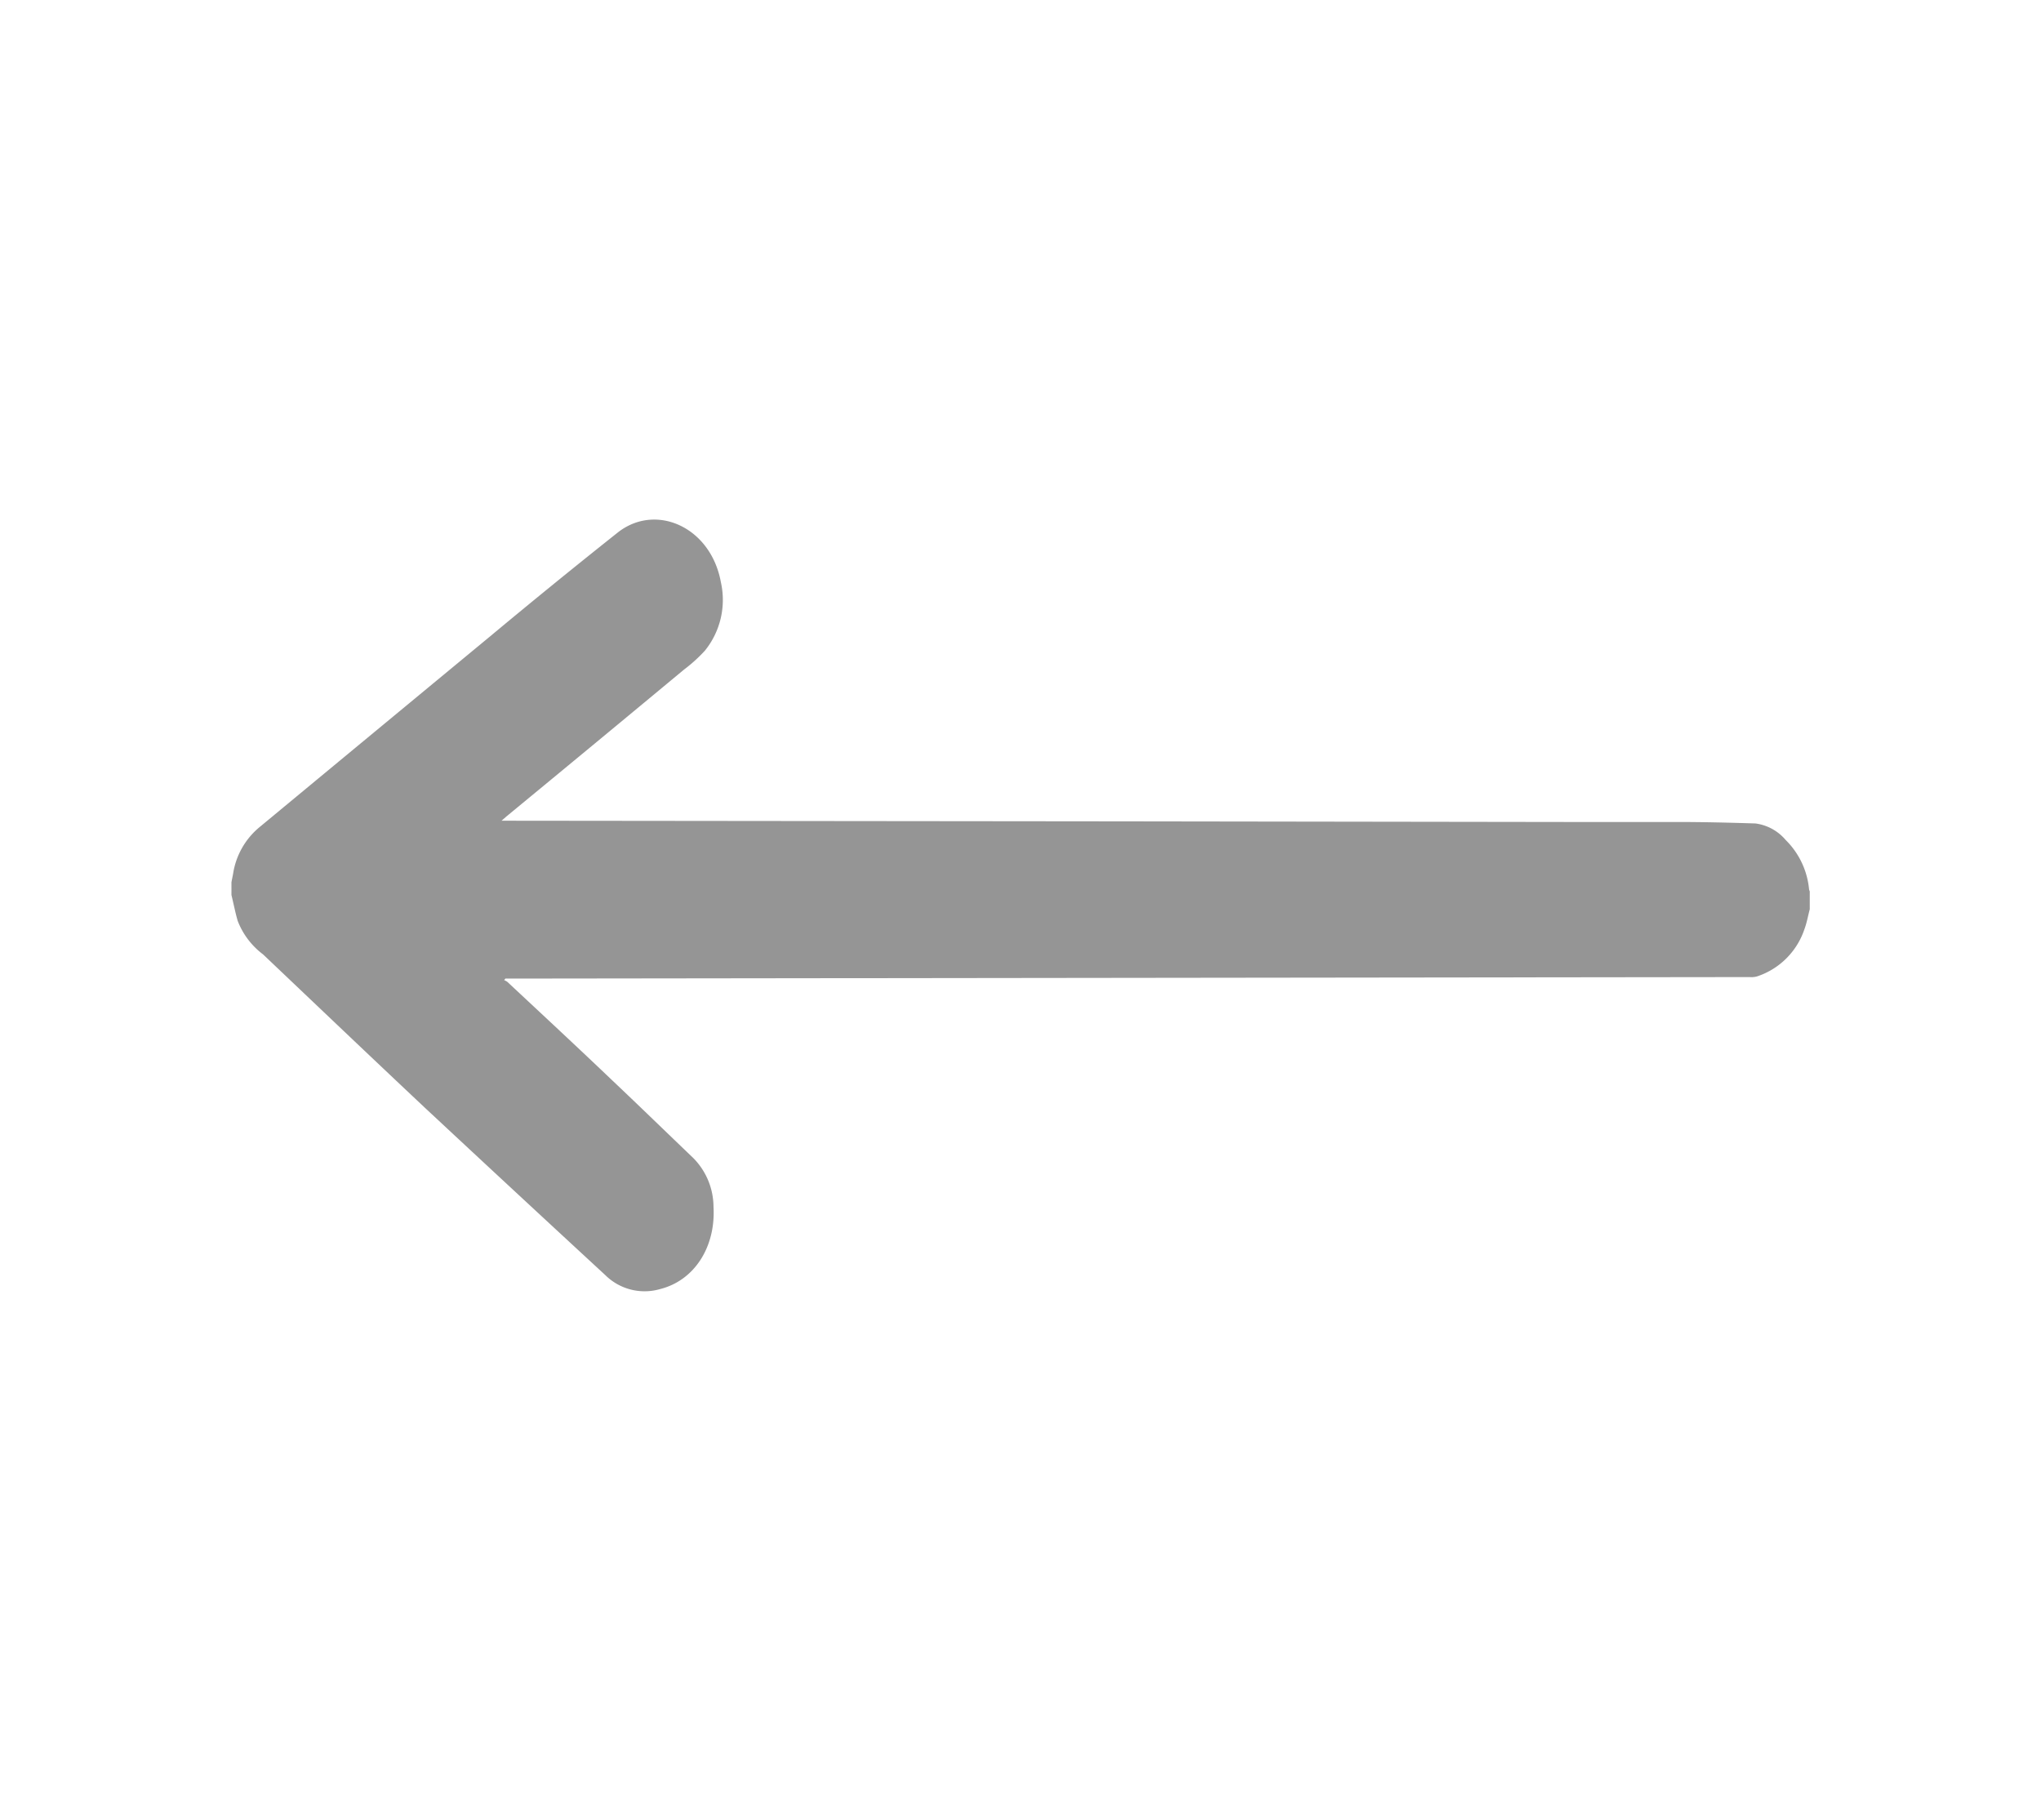 <svg id="Capa_1" data-name="Capa 1" xmlns="http://www.w3.org/2000/svg" viewBox="0 0 194 173"><defs><style>.cls-1{fill:#959595;}</style></defs><title>Sin título-1</title><path class="cls-1" d="M22,83.85c.05-.28.11-.55.16-.83a7.14,7.14,0,0,1,2.46-4.37q11-9.11,22-18.2,6-5,12.06-9.81c3.61-2.89,8.88-.59,9.84,4.69A7.67,7.67,0,0,1,67,61.84a14.85,14.85,0,0,1-2,1.81q-8.43,7-16.87,13.95l-.46.4h.61l58.39.06,42.13.06c3.52,0,7,0,10.54,0,2.51,0,5,.06,7.51.14a4.53,4.53,0,0,1,2.88,1.57,7.57,7.57,0,0,1,2.22,4.65.68.68,0,0,0,.07.23v1.71c-.17.63-.28,1.29-.51,1.9A7.09,7.09,0,0,1,167,92.8a2,2,0,0,1-.69.06L51.2,93c-1.06,0-2.11,0-3.16,0l-.12.15a1.43,1.43,0,0,1,.3.16c3.35,3.13,6.7,6.24,10,9.39,2.57,2.43,5.12,4.91,7.68,7.36a6.64,6.64,0,0,1,1.92,4.63c.22,3.81-1.81,7-5.07,7.82a5.3,5.3,0,0,1-5.21-1.32q-8.57-7.91-17.1-15.86C35.29,100.49,30.15,95.59,25,90.7a7.24,7.24,0,0,1-2.41-3.19c-.23-.8-.39-1.63-.59-2.45Z"/></svg>